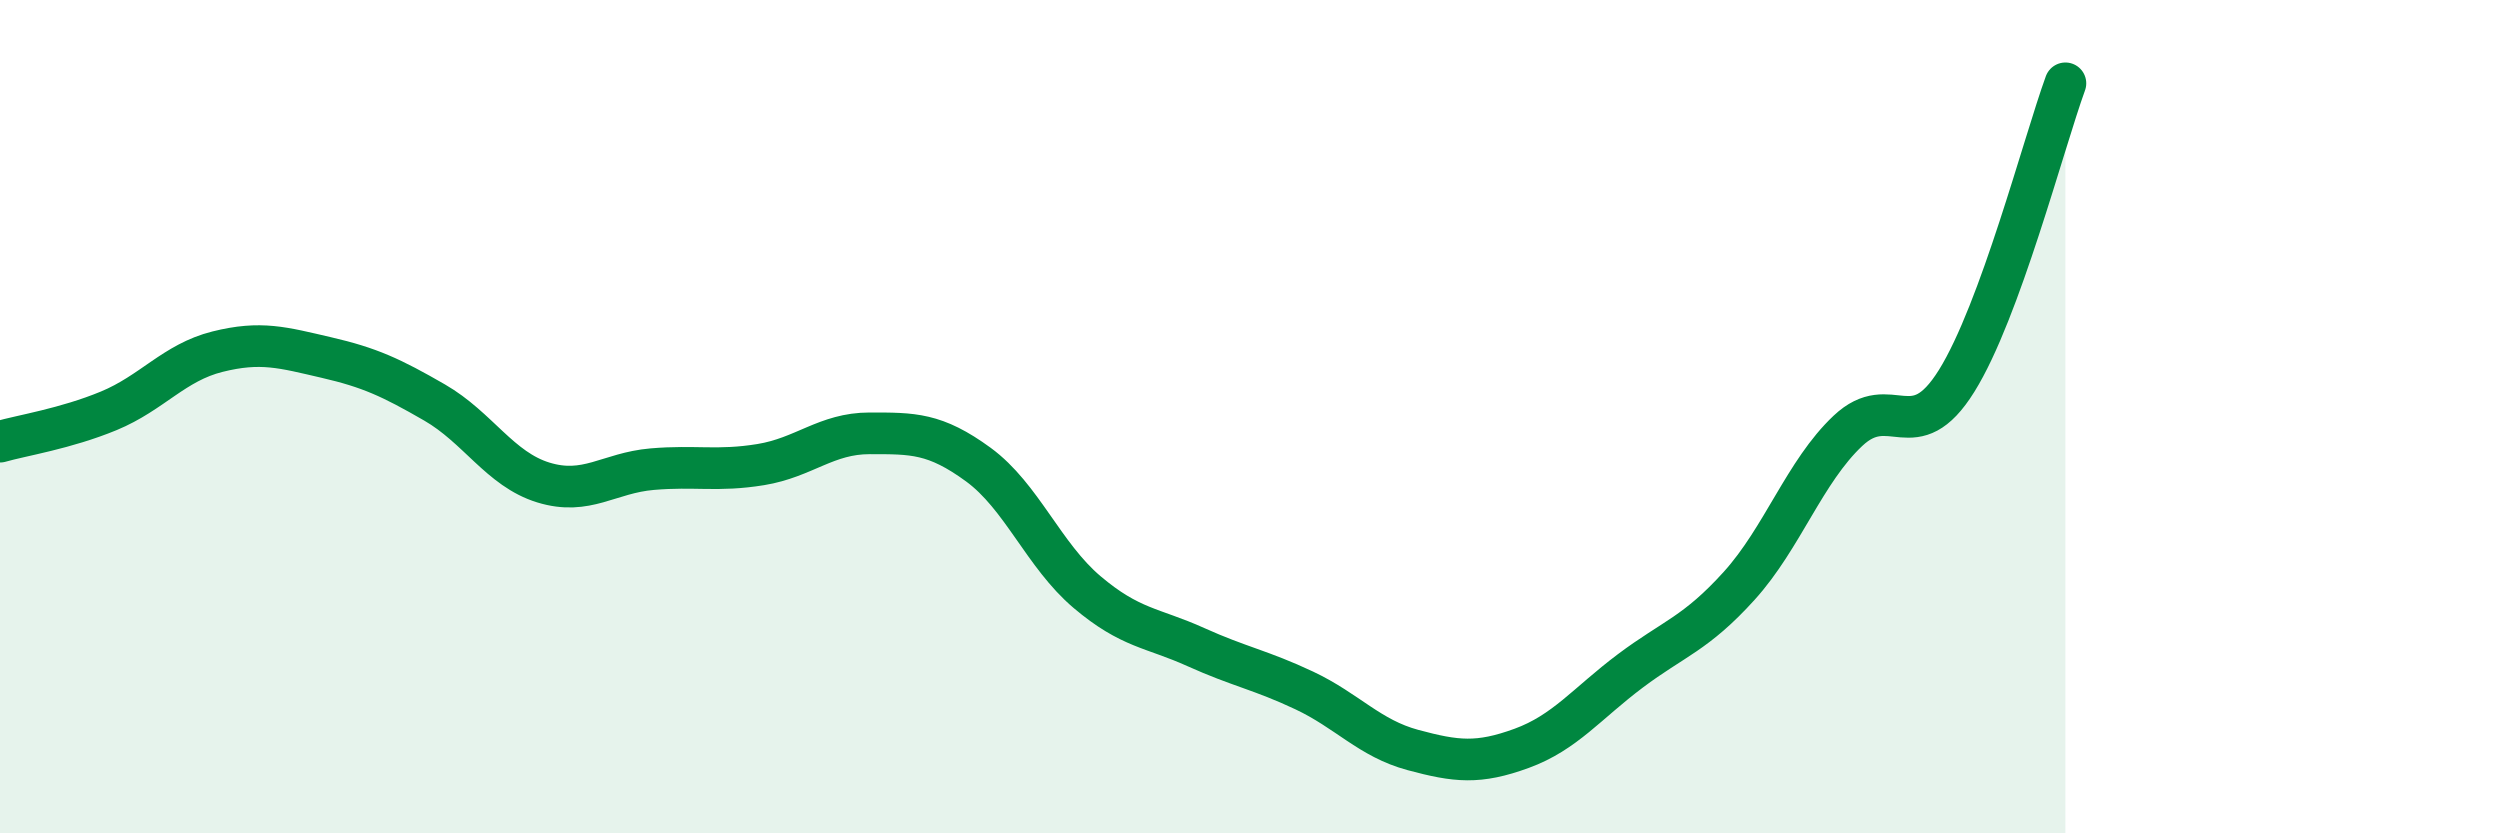 
    <svg width="60" height="20" viewBox="0 0 60 20" xmlns="http://www.w3.org/2000/svg">
      <path
        d="M 0,10.6 C 0.52,10.45 1.57,10.29 2.61,9.86 C 3.65,9.43 4.18,8.7 5.22,8.44 C 6.26,8.18 6.79,8.34 7.83,8.58 C 8.87,8.82 9.39,9.06 10.43,9.66 C 11.47,10.26 12,11.26 13.04,11.58 C 14.08,11.9 14.61,11.35 15.65,11.26 C 16.69,11.17 17.22,11.32 18.26,11.15 C 19.3,10.98 19.83,10.4 20.87,10.4 C 21.91,10.4 22.44,10.39 23.48,11.15 C 24.52,11.91 25.05,13.33 26.09,14.21 C 27.13,15.09 27.66,15.06 28.7,15.53 C 29.74,16 30.26,16.08 31.3,16.57 C 32.34,17.06 32.87,17.72 33.91,18 C 34.95,18.28 35.48,18.34 36.52,17.96 C 37.56,17.58 38.09,16.88 39.13,16.1 C 40.17,15.32 40.7,15.21 41.74,14.06 C 42.78,12.91 43.31,11.32 44.35,10.34 C 45.39,9.36 45.92,10.81 46.96,9.14 C 48,7.47 49.05,3.43 49.57,2L49.57 20L0 20Z"
        fill="#008740"
        opacity="0.1"
        stroke-linecap="round"
        stroke-linejoin="round"
      />
      <path
        d="M 0,10.6 C 0.52,10.45 1.57,10.29 2.61,9.86 C 3.65,9.43 4.18,8.7 5.22,8.44 C 6.26,8.18 6.79,8.34 7.83,8.58 C 8.87,8.82 9.39,9.06 10.43,9.66 C 11.47,10.26 12,11.26 13.04,11.58 C 14.08,11.9 14.61,11.35 15.65,11.26 C 16.69,11.17 17.22,11.32 18.26,11.15 C 19.3,10.98 19.83,10.4 20.87,10.4 C 21.91,10.4 22.44,10.39 23.48,11.15 C 24.52,11.91 25.05,13.33 26.09,14.21 C 27.13,15.09 27.66,15.06 28.7,15.53 C 29.74,16 30.26,16.08 31.3,16.57 C 32.34,17.06 32.87,17.72 33.91,18 C 34.95,18.28 35.48,18.34 36.52,17.96 C 37.56,17.58 38.09,16.88 39.13,16.1 C 40.17,15.32 40.7,15.21 41.74,14.06 C 42.78,12.91 43.31,11.32 44.35,10.34 C 45.39,9.36 45.92,10.81 46.96,9.14 C 48,7.47 49.05,3.43 49.57,2"
        stroke="#008740"
        stroke-width="1"
        fill="none"
        stroke-linecap="round"
        stroke-linejoin="round"
      />
    </svg>
  